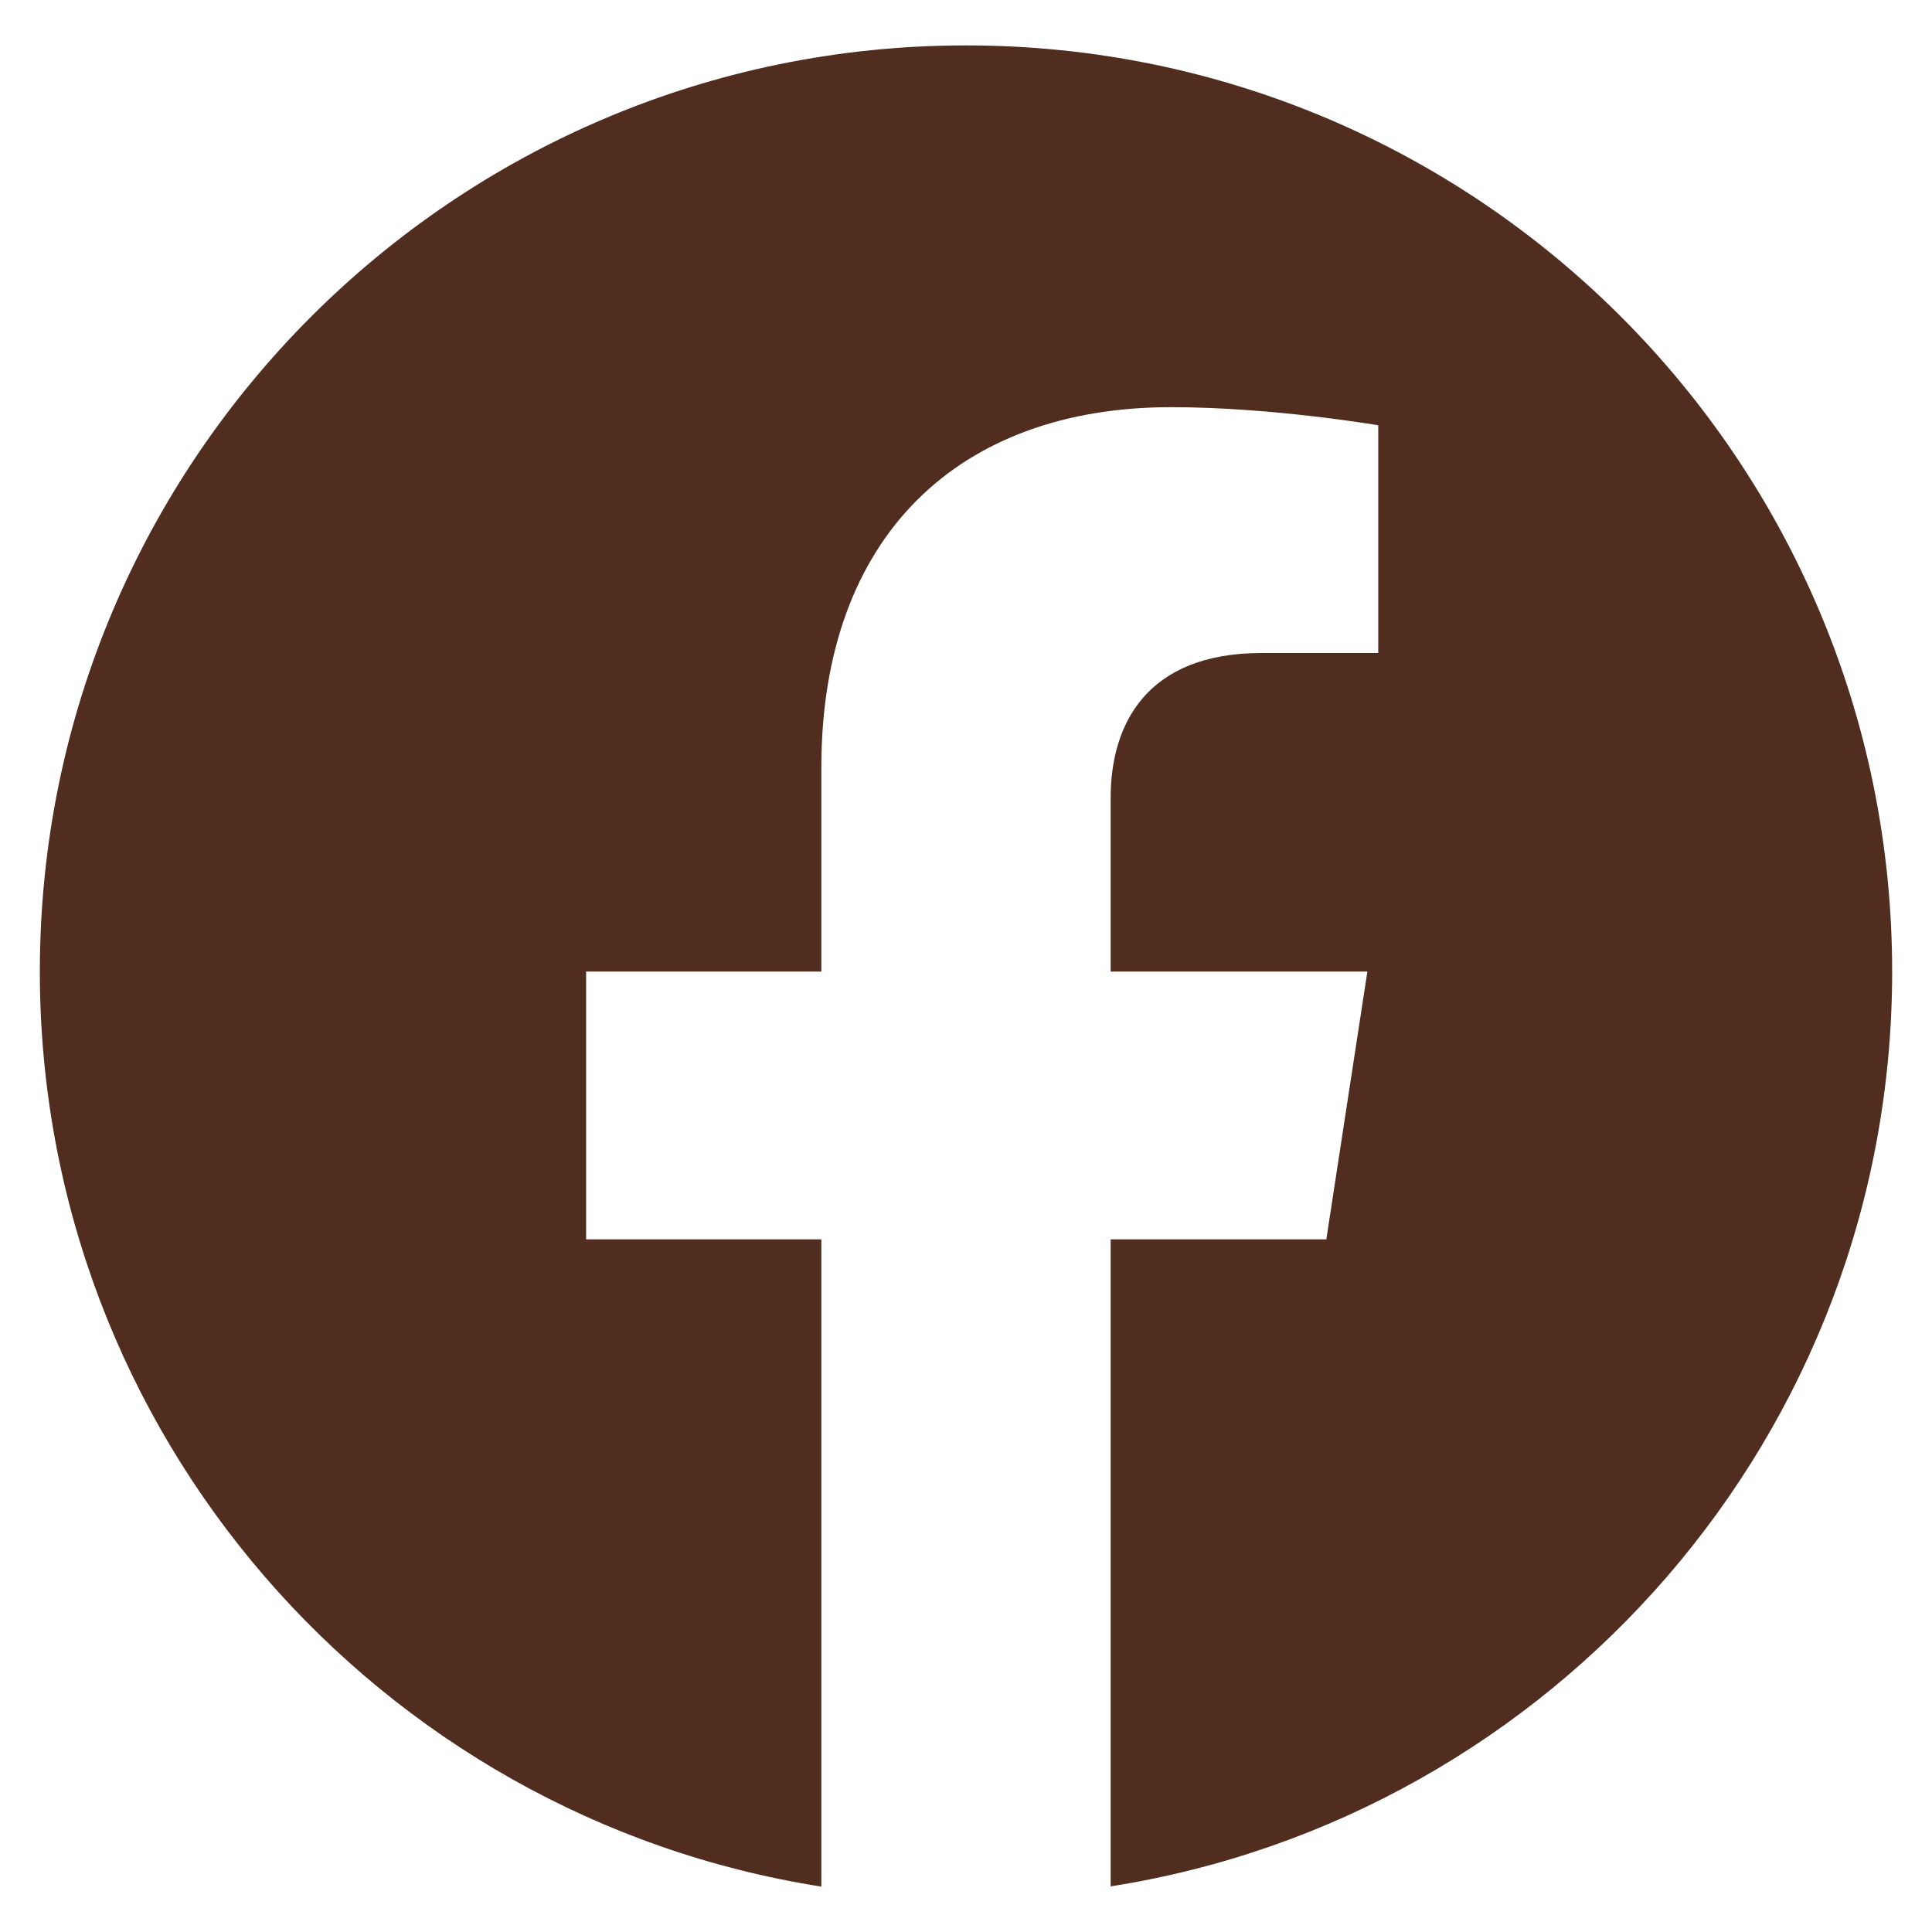 <?xml version="1.0" encoding="UTF-8"?>
<svg xmlns="http://www.w3.org/2000/svg" id="Layer_1" data-name="Layer 1" viewBox="0 0 80 80">
  <defs>
    <style>
      .cls-1 {
        fill: #502d1f;
      }
    </style>
  </defs>
  <path class="cls-1" d="m45.99,78.12v-26.8h8.93l1.7-11.09h-10.63v-7.2c0-3.03,1.48-5.99,6.25-5.99h4.83v-9.43s-4.39-.75-8.58-.75c-8.76,0-14.48,5.31-14.48,14.92v8.45h-9.74v11.09h9.74v26.8C15.67,75.24,1.65,59.37,1.65,40.23,1.65,19.05,18.82,1.88,40,1.88s38.35,17.16,38.35,38.35c0,19.14-14.03,35-32.36,37.88Z"></path>
</svg>
